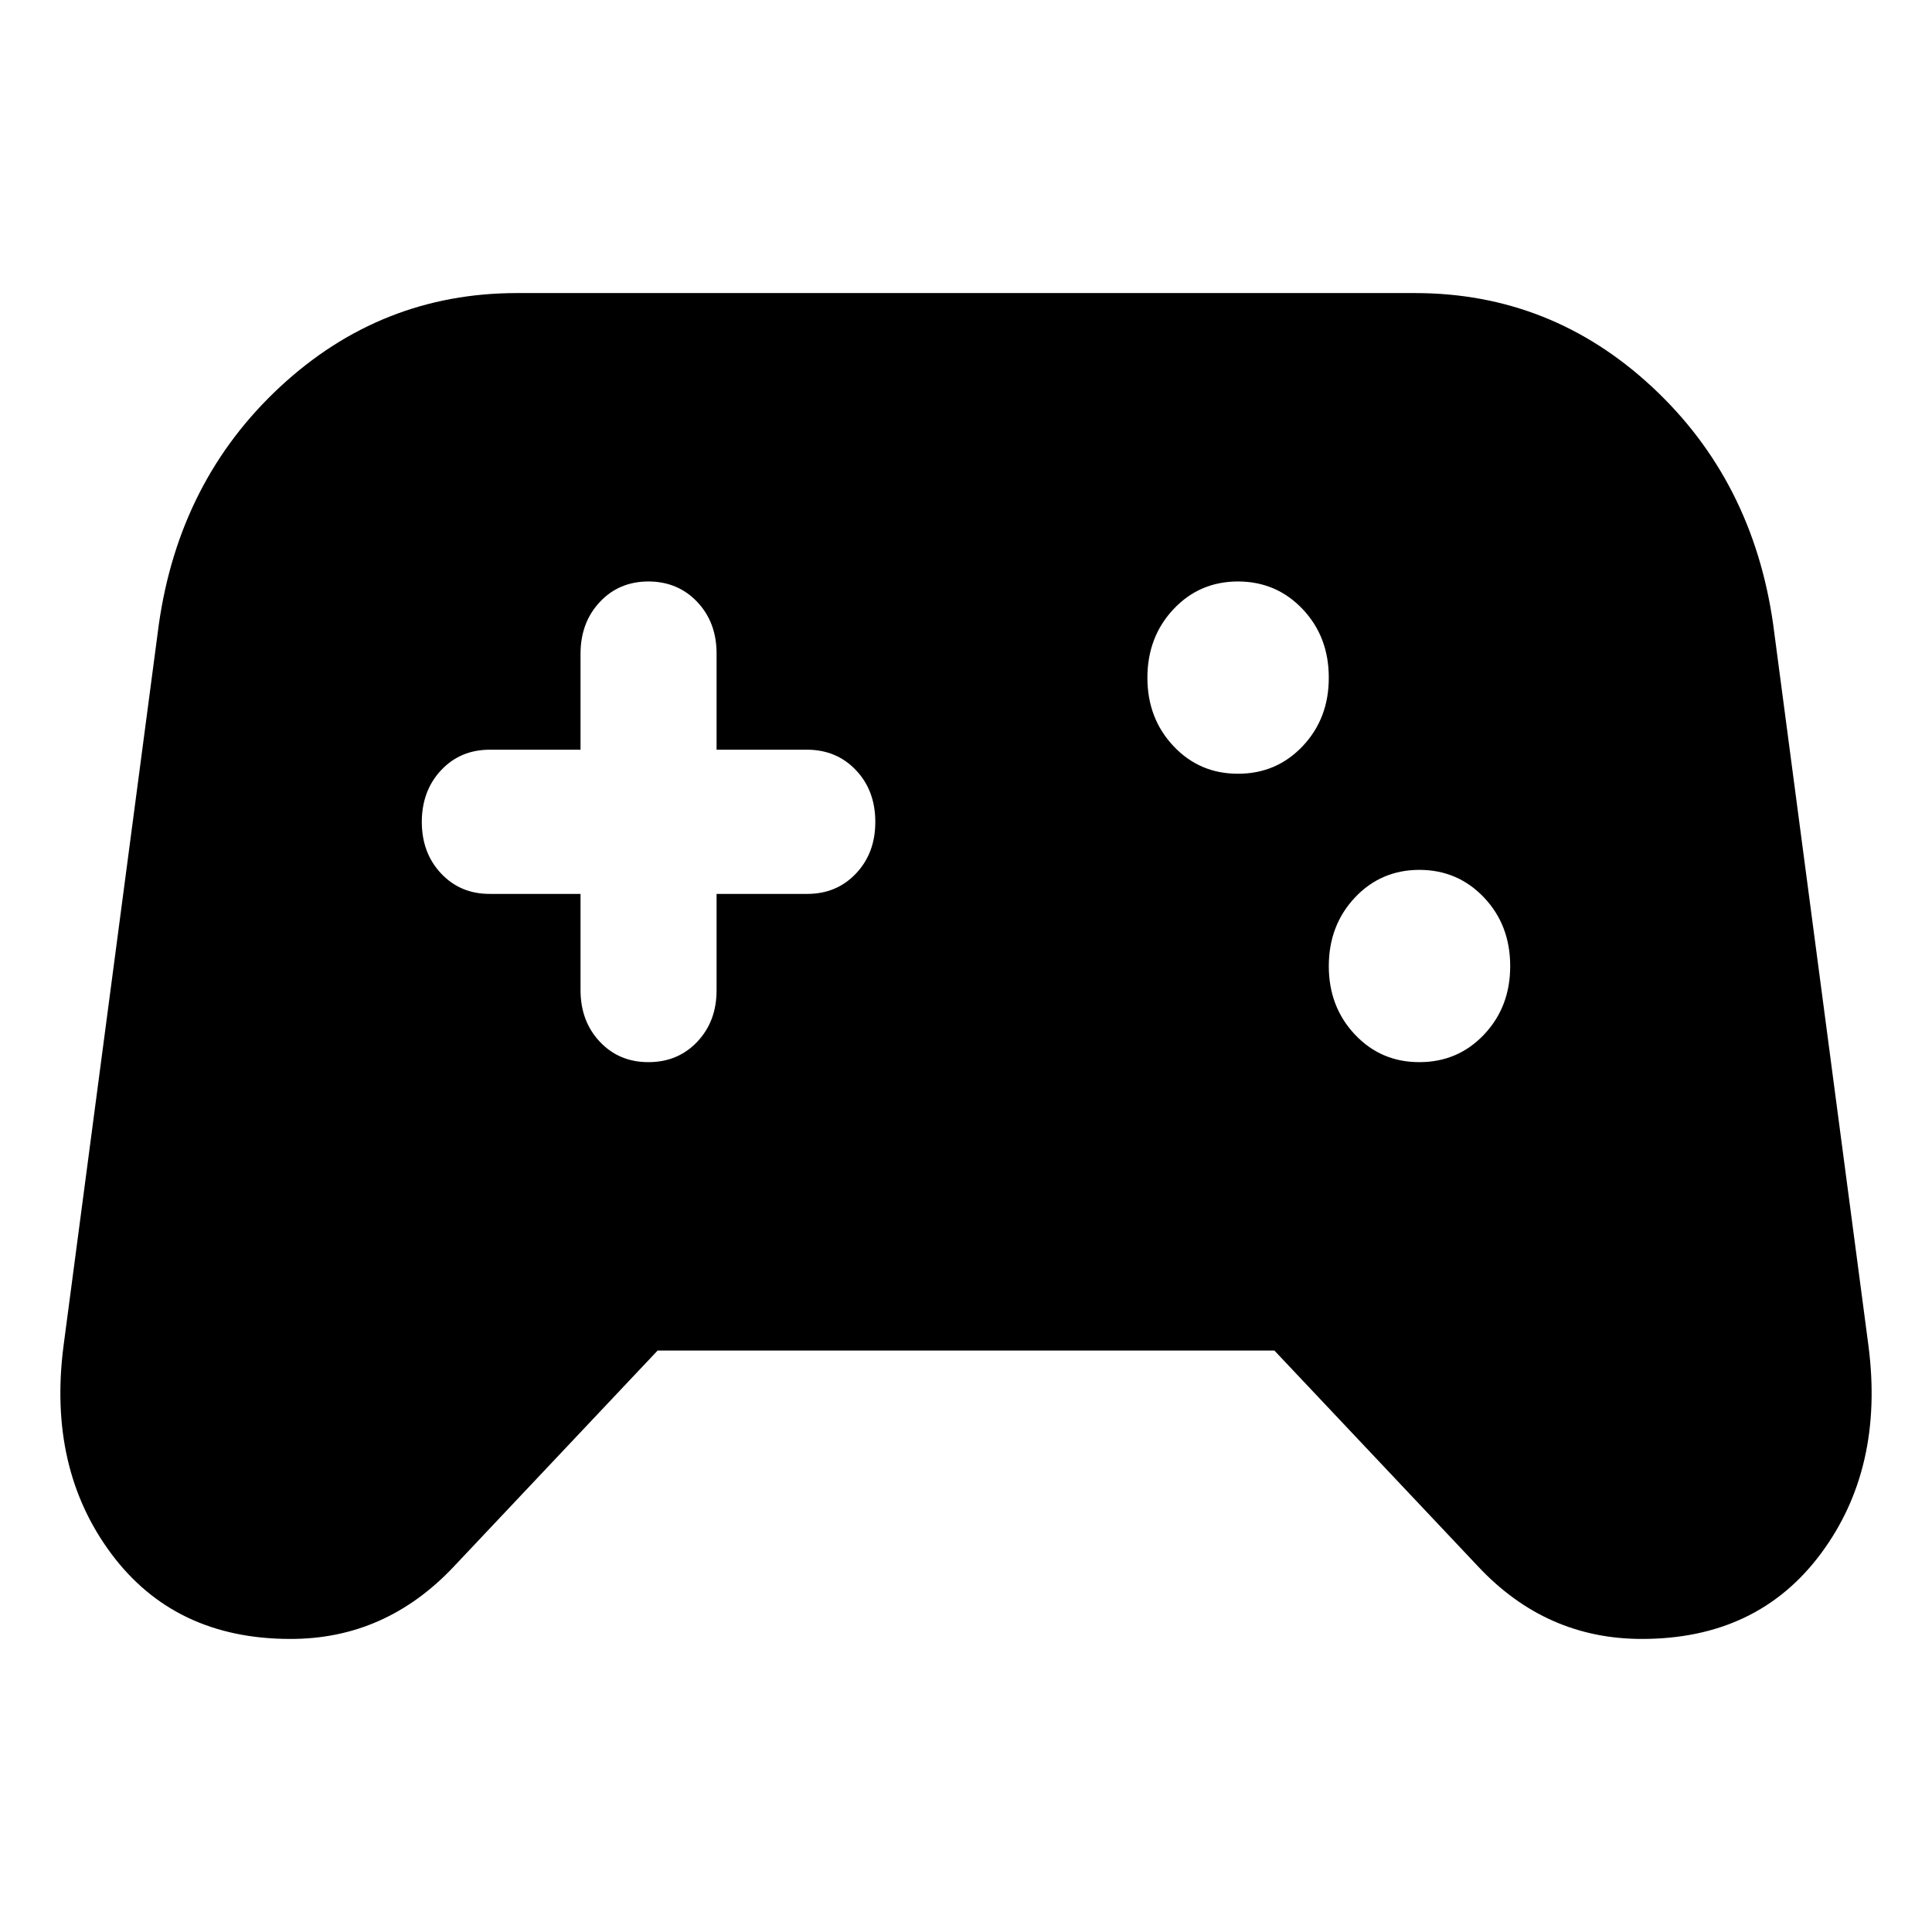 <svg version="1.1" xmlns="http://www.w3.org/2000/svg" width="512" height="512" viewBox="0 0 512 512">
<path d="M76.931 434.334c-20.43 0-36.255-7.541-47.471-22.623s-15.423-33.442-12.619-55.079l25.238-191.073c3.605-25.477 14.325-46.495 32.16-63.054s38.763-24.84 62.782-24.84h237.957c24.036 0 44.971 8.28 62.806 24.84s28.546 37.577 32.137 63.054l25.238 191.073c2.805 21.655-1.402 40.023-12.619 55.106s-27.041 22.614-47.471 22.597c-8.413 0-16.224-1.588-23.435-4.764s-13.821-7.957-19.83-14.343l-54.081-57.322h-163.446l-54.081 57.322c-6.009 6.368-12.619 11.149-19.829 14.343-7.211 3.192-15.023 4.781-23.436 4.764zM376.18 281.476c6.81 0 12.522-2.446 17.137-7.337 4.615-4.892 6.914-10.938 6.899-18.139 0-7.219-2.308-13.264-6.923-18.138-4.615-4.875-10.319-7.321-17.113-7.338-6.81 0-12.514 2.446-17.113 7.338-4.599 4.891-6.907 10.938-6.923 18.138 0 7.219 2.308 13.274 6.923 18.166s10.319 7.328 17.113 7.311zM328.108 205.048c6.81 0 12.522-2.446 17.137-7.338 4.615-4.891 6.914-10.938 6.898-18.138 0-7.219-2.307-13.264-6.922-18.139-4.615-4.874-10.32-7.32-17.113-7.337-6.81 0-12.514 2.446-17.113 7.337-4.599 4.892-6.907 10.938-6.923 18.139 0 7.219 2.308 13.273 6.923 18.165 4.615 4.891 10.319 7.329 17.113 7.312zM153.846 236.893v25.477c0 5.52 1.707 10.089 5.119 13.707s7.715 5.418 12.908 5.401c5.208 0 9.518-1.809 12.931-5.426s5.112-8.178 5.095-13.681v-25.476h24.036c5.208 0 9.518-1.808 12.931-5.427 3.413-3.617 5.113-8.178 5.096-13.68 0-5.52-1.707-10.081-5.12-13.681s-7.715-5.41-12.907-5.427h-24.036v-25.477c0-5.52-1.707-10.080-5.119-13.681s-7.715-5.41-12.907-5.427c-5.208 0-9.51 1.809-12.908 5.427-3.397 3.618-5.103 8.178-5.119 13.681v25.476h-24.036c-5.209 0-9.511 1.808-12.908 5.427-3.397 3.617-5.103 8.178-5.12 13.681 0 5.519 1.707 10.088 5.12 13.706 3.413 3.617 7.716 5.417 12.908 5.4z"></path>
</svg>
